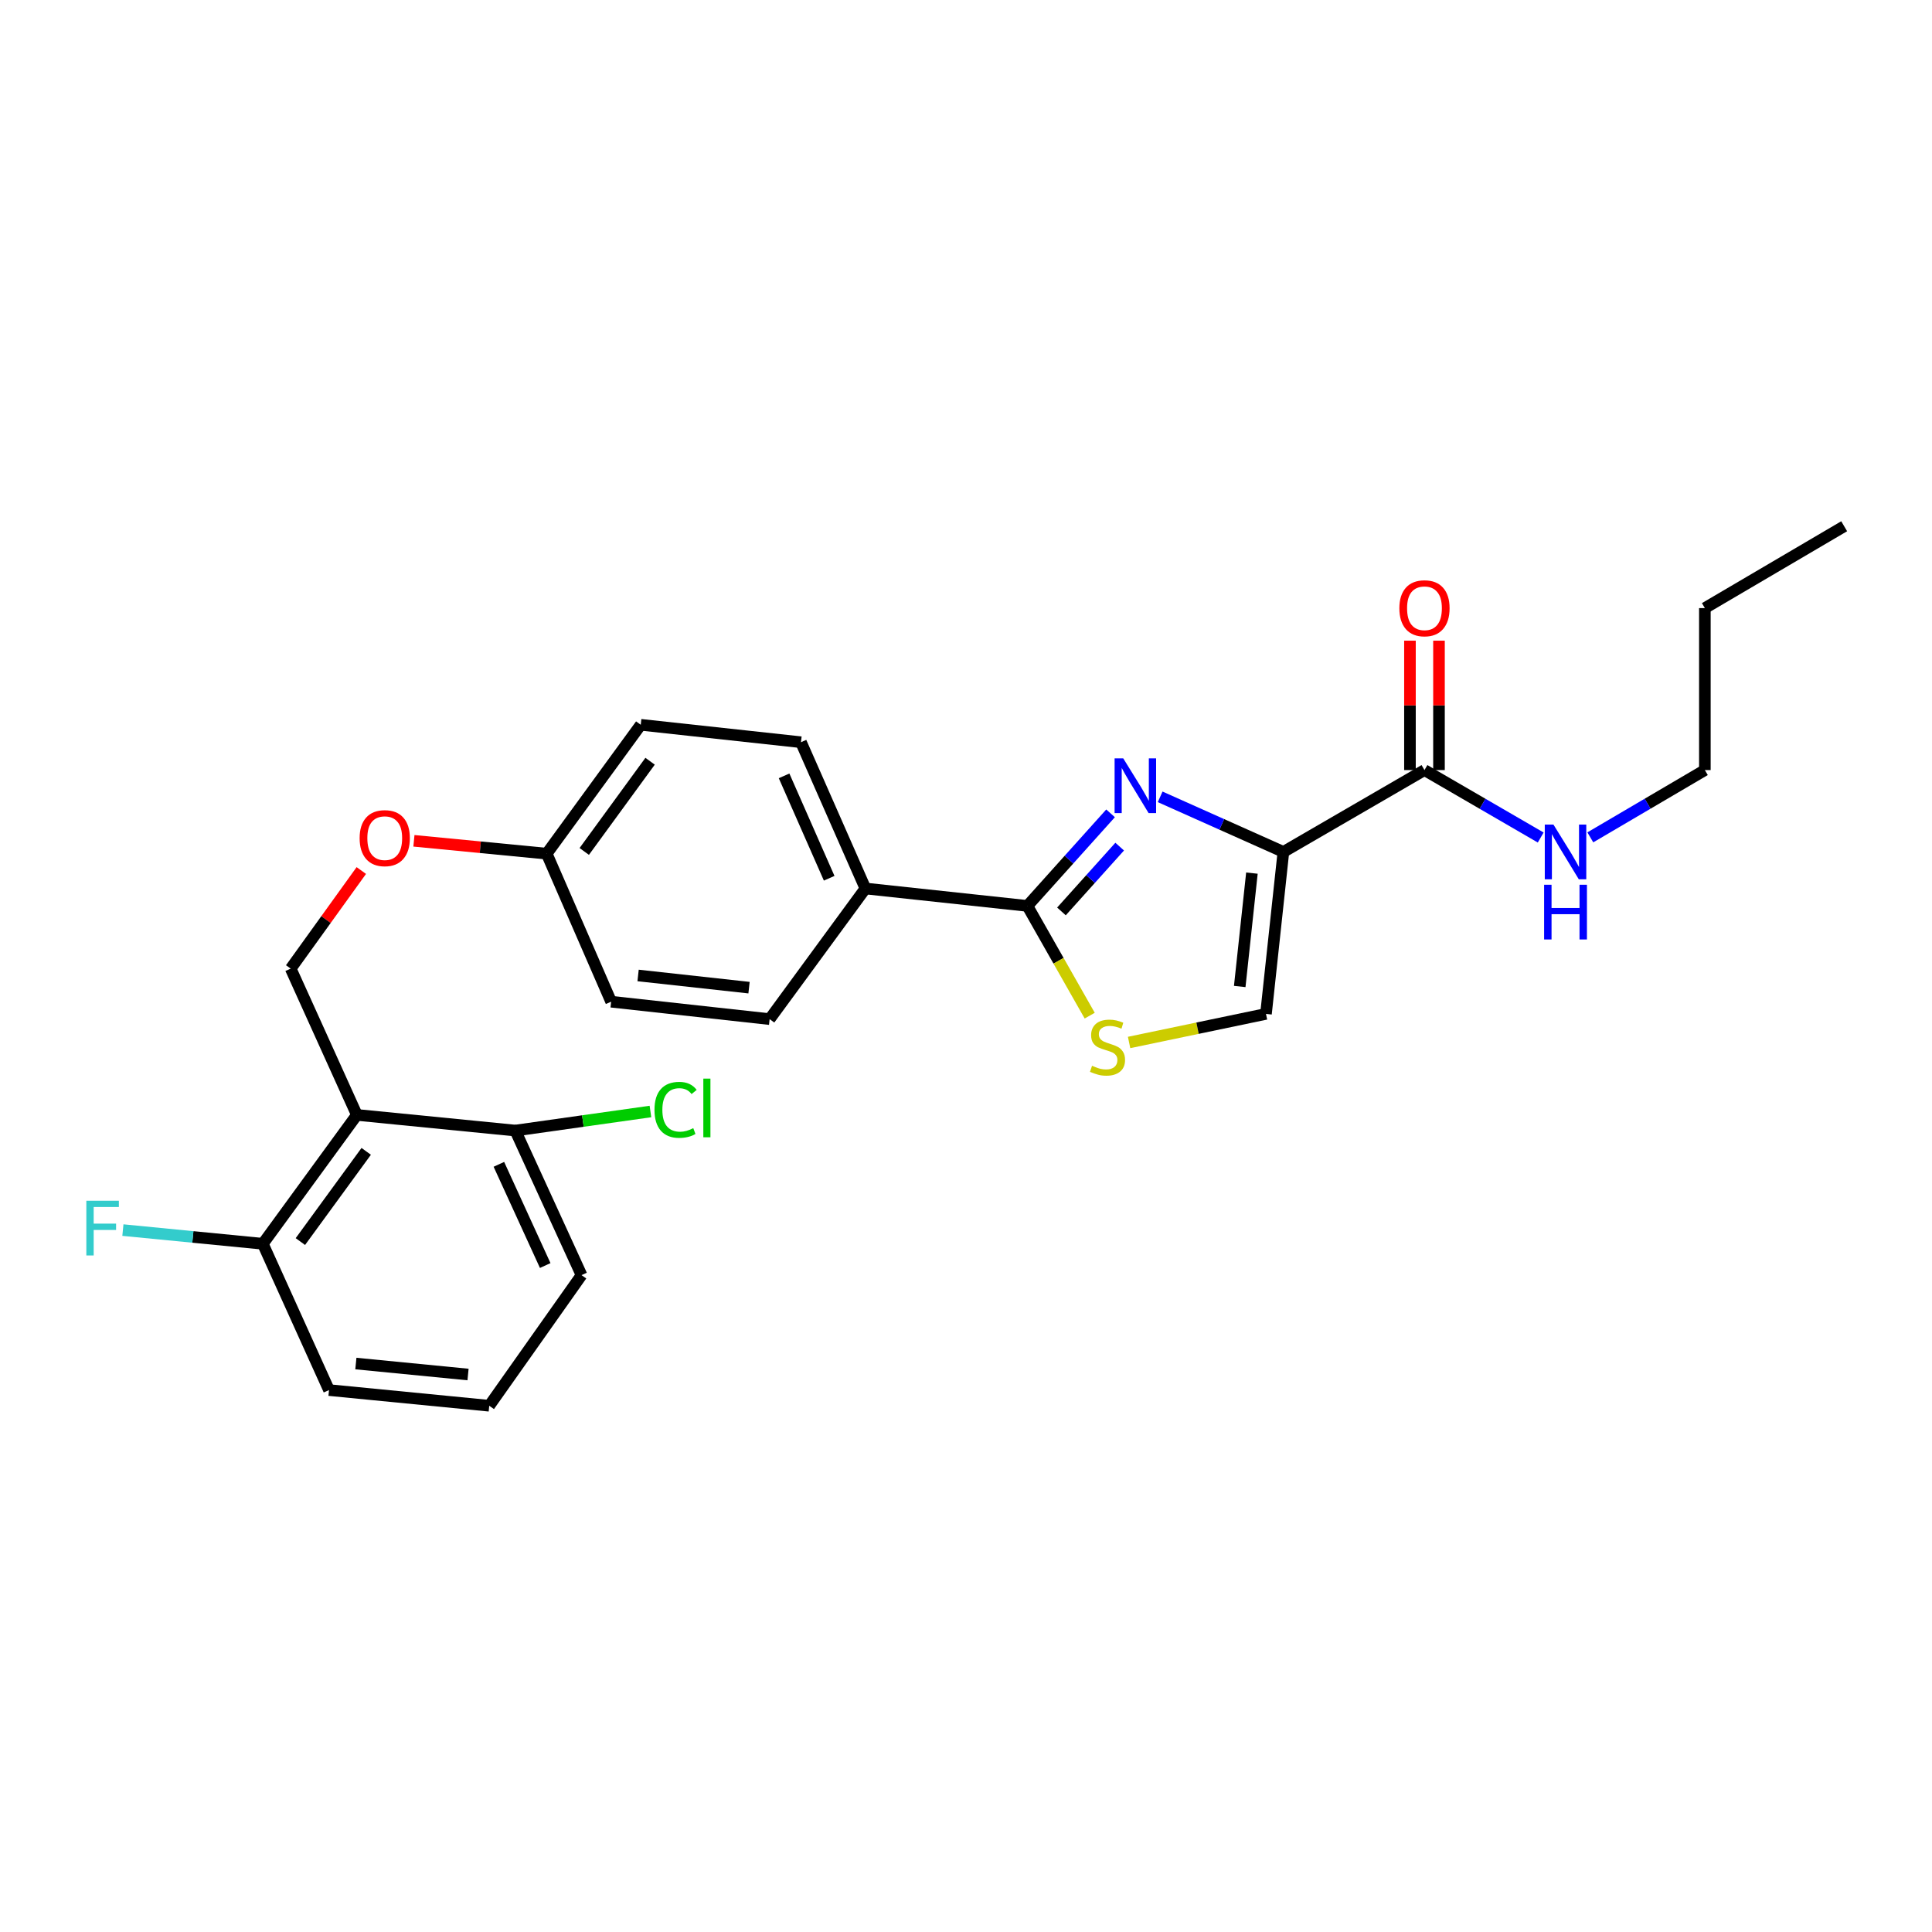 <?xml version='1.0' encoding='iso-8859-1'?>
<svg version='1.1' baseProfile='full'
              xmlns='http://www.w3.org/2000/svg'
                      xmlns:rdkit='http://www.rdkit.org/xml'
                      xmlns:xlink='http://www.w3.org/1999/xlink'
                  xml:space='preserve'
width='1000px' height='1000px' viewBox='0 0 1000 1000'>
<!-- END OF HEADER -->
<rect style='opacity:1.0;fill:#FFFFFF;stroke:none' width='1000' height='1000' x='0' y='0'> </rect>
<path class='bond-0' d='M 882.435,398.591 L 882.435,314.753' style='fill:none;fill-rule:evenodd;stroke:#000000;stroke-width:6px;stroke-linecap:butt;stroke-linejoin:miter;stroke-opacity:1' />
<path class='bond-1' d='M 882.435,398.591 L 852.791,416.003' style='fill:none;fill-rule:evenodd;stroke:#000000;stroke-width:6px;stroke-linecap:butt;stroke-linejoin:miter;stroke-opacity:1' />
<path class='bond-1' d='M 852.791,416.003 L 823.147,433.416' style='fill:none;fill-rule:evenodd;stroke:#0000FF;stroke-width:6px;stroke-linecap:butt;stroke-linejoin:miter;stroke-opacity:1' />
<path class='bond-2' d='M 737.304,398.591 L 767.385,416.044' style='fill:none;fill-rule:evenodd;stroke:#000000;stroke-width:6px;stroke-linecap:butt;stroke-linejoin:miter;stroke-opacity:1' />
<path class='bond-2' d='M 767.385,416.044 L 797.466,433.497' style='fill:none;fill-rule:evenodd;stroke:#0000FF;stroke-width:6px;stroke-linecap:butt;stroke-linejoin:miter;stroke-opacity:1' />
<path class='bond-3' d='M 744.816,398.591 L 744.816,365.1' style='fill:none;fill-rule:evenodd;stroke:#000000;stroke-width:6px;stroke-linecap:butt;stroke-linejoin:miter;stroke-opacity:1' />
<path class='bond-3' d='M 744.816,365.1 L 744.816,331.609' style='fill:none;fill-rule:evenodd;stroke:#FF0000;stroke-width:6px;stroke-linecap:butt;stroke-linejoin:miter;stroke-opacity:1' />
<path class='bond-3' d='M 729.791,398.591 L 729.791,365.1' style='fill:none;fill-rule:evenodd;stroke:#000000;stroke-width:6px;stroke-linecap:butt;stroke-linejoin:miter;stroke-opacity:1' />
<path class='bond-3' d='M 729.791,365.1 L 729.791,331.609' style='fill:none;fill-rule:evenodd;stroke:#FF0000;stroke-width:6px;stroke-linecap:butt;stroke-linejoin:miter;stroke-opacity:1' />
<path class='bond-4' d='M 737.304,398.591 L 664.283,440.953' style='fill:none;fill-rule:evenodd;stroke:#000000;stroke-width:6px;stroke-linecap:butt;stroke-linejoin:miter;stroke-opacity:1' />
<path class='bond-5' d='M 882.435,314.753 L 954.545,272.383' style='fill:none;fill-rule:evenodd;stroke:#000000;stroke-width:6px;stroke-linecap:butt;stroke-linejoin:miter;stroke-opacity:1' />
<path class='bond-6' d='M 531.773,468.899 L 547.902,497.299' style='fill:none;fill-rule:evenodd;stroke:#000000;stroke-width:6px;stroke-linecap:butt;stroke-linejoin:miter;stroke-opacity:1' />
<path class='bond-6' d='M 547.902,497.299 L 564.031,525.7' style='fill:none;fill-rule:evenodd;stroke:#CCCC00;stroke-width:6px;stroke-linecap:butt;stroke-linejoin:miter;stroke-opacity:1' />
<path class='bond-7' d='M 531.773,468.899 L 553.3,444.941' style='fill:none;fill-rule:evenodd;stroke:#000000;stroke-width:6px;stroke-linecap:butt;stroke-linejoin:miter;stroke-opacity:1' />
<path class='bond-7' d='M 553.3,444.941 L 574.827,420.984' style='fill:none;fill-rule:evenodd;stroke:#0000FF;stroke-width:6px;stroke-linecap:butt;stroke-linejoin:miter;stroke-opacity:1' />
<path class='bond-7' d='M 549.407,471.753 L 564.476,454.983' style='fill:none;fill-rule:evenodd;stroke:#000000;stroke-width:6px;stroke-linecap:butt;stroke-linejoin:miter;stroke-opacity:1' />
<path class='bond-7' d='M 564.476,454.983 L 579.545,438.213' style='fill:none;fill-rule:evenodd;stroke:#0000FF;stroke-width:6px;stroke-linecap:butt;stroke-linejoin:miter;stroke-opacity:1' />
<path class='bond-8' d='M 531.773,468.899 L 447.935,459.884' style='fill:none;fill-rule:evenodd;stroke:#000000;stroke-width:6px;stroke-linecap:butt;stroke-linejoin:miter;stroke-opacity:1' />
<path class='bond-9' d='M 584.416,539.586 L 619.842,532.188' style='fill:none;fill-rule:evenodd;stroke:#CCCC00;stroke-width:6px;stroke-linecap:butt;stroke-linejoin:miter;stroke-opacity:1' />
<path class='bond-9' d='M 619.842,532.188 L 655.268,524.791' style='fill:none;fill-rule:evenodd;stroke:#000000;stroke-width:6px;stroke-linecap:butt;stroke-linejoin:miter;stroke-opacity:1' />
<path class='bond-10' d='M 655.268,524.791 L 664.283,440.953' style='fill:none;fill-rule:evenodd;stroke:#000000;stroke-width:6px;stroke-linecap:butt;stroke-linejoin:miter;stroke-opacity:1' />
<path class='bond-10' d='M 641.682,510.609 L 647.992,451.922' style='fill:none;fill-rule:evenodd;stroke:#000000;stroke-width:6px;stroke-linecap:butt;stroke-linejoin:miter;stroke-opacity:1' />
<path class='bond-11' d='M 664.283,440.953 L 632.389,426.698' style='fill:none;fill-rule:evenodd;stroke:#000000;stroke-width:6px;stroke-linecap:butt;stroke-linejoin:miter;stroke-opacity:1' />
<path class='bond-11' d='M 632.389,426.698 L 600.495,412.443' style='fill:none;fill-rule:evenodd;stroke:#0000FF;stroke-width:6px;stroke-linecap:butt;stroke-linejoin:miter;stroke-opacity:1' />
<path class='bond-12' d='M 170.294,719.504 L 253.23,727.617' style='fill:none;fill-rule:evenodd;stroke:#000000;stroke-width:6px;stroke-linecap:butt;stroke-linejoin:miter;stroke-opacity:1' />
<path class='bond-12' d='M 184.197,705.767 L 242.253,711.447' style='fill:none;fill-rule:evenodd;stroke:#000000;stroke-width:6px;stroke-linecap:butt;stroke-linejoin:miter;stroke-opacity:1' />
<path class='bond-13' d='M 170.294,719.504 L 136.037,643.779' style='fill:none;fill-rule:evenodd;stroke:#000000;stroke-width:6px;stroke-linecap:butt;stroke-linejoin:miter;stroke-opacity:1' />
<path class='bond-14' d='M 214.247,435.203 L 248.609,438.528' style='fill:none;fill-rule:evenodd;stroke:#FF0000;stroke-width:6px;stroke-linecap:butt;stroke-linejoin:miter;stroke-opacity:1' />
<path class='bond-14' d='M 248.609,438.528 L 282.971,441.854' style='fill:none;fill-rule:evenodd;stroke:#000000;stroke-width:6px;stroke-linecap:butt;stroke-linejoin:miter;stroke-opacity:1' />
<path class='bond-15' d='M 187.014,450.584 L 168.738,475.968' style='fill:none;fill-rule:evenodd;stroke:#FF0000;stroke-width:6px;stroke-linecap:butt;stroke-linejoin:miter;stroke-opacity:1' />
<path class='bond-15' d='M 168.738,475.968 L 150.461,501.352' style='fill:none;fill-rule:evenodd;stroke:#000000;stroke-width:6px;stroke-linecap:butt;stroke-linejoin:miter;stroke-opacity:1' />
<path class='bond-16' d='M 253.23,727.617 L 301.001,660.006' style='fill:none;fill-rule:evenodd;stroke:#000000;stroke-width:6px;stroke-linecap:butt;stroke-linejoin:miter;stroke-opacity:1' />
<path class='bond-17' d='M 331.651,375.152 L 282.971,441.854' style='fill:none;fill-rule:evenodd;stroke:#000000;stroke-width:6px;stroke-linecap:butt;stroke-linejoin:miter;stroke-opacity:1' />
<path class='bond-17' d='M 336.486,394.015 L 302.409,440.706' style='fill:none;fill-rule:evenodd;stroke:#000000;stroke-width:6px;stroke-linecap:butt;stroke-linejoin:miter;stroke-opacity:1' />
<path class='bond-18' d='M 331.651,375.152 L 414.588,384.167' style='fill:none;fill-rule:evenodd;stroke:#000000;stroke-width:6px;stroke-linecap:butt;stroke-linejoin:miter;stroke-opacity:1' />
<path class='bond-19' d='M 282.971,441.854 L 316.326,518.48' style='fill:none;fill-rule:evenodd;stroke:#000000;stroke-width:6px;stroke-linecap:butt;stroke-linejoin:miter;stroke-opacity:1' />
<path class='bond-20' d='M 316.326,518.48 L 398.361,527.495' style='fill:none;fill-rule:evenodd;stroke:#000000;stroke-width:6px;stroke-linecap:butt;stroke-linejoin:miter;stroke-opacity:1' />
<path class='bond-20' d='M 330.273,504.898 L 387.697,511.208' style='fill:none;fill-rule:evenodd;stroke:#000000;stroke-width:6px;stroke-linecap:butt;stroke-linejoin:miter;stroke-opacity:1' />
<path class='bond-21' d='M 398.361,527.495 L 447.935,459.884' style='fill:none;fill-rule:evenodd;stroke:#000000;stroke-width:6px;stroke-linecap:butt;stroke-linejoin:miter;stroke-opacity:1' />
<path class='bond-22' d='M 447.935,459.884 L 414.588,384.167' style='fill:none;fill-rule:evenodd;stroke:#000000;stroke-width:6px;stroke-linecap:butt;stroke-linejoin:miter;stroke-opacity:1' />
<path class='bond-22' d='M 429.183,454.582 L 405.84,401.581' style='fill:none;fill-rule:evenodd;stroke:#000000;stroke-width:6px;stroke-linecap:butt;stroke-linejoin:miter;stroke-opacity:1' />
<path class='bond-23' d='M 301.001,660.006 L 266.744,585.182' style='fill:none;fill-rule:evenodd;stroke:#000000;stroke-width:6px;stroke-linecap:butt;stroke-linejoin:miter;stroke-opacity:1' />
<path class='bond-23' d='M 282.201,655.037 L 258.222,602.66' style='fill:none;fill-rule:evenodd;stroke:#000000;stroke-width:6px;stroke-linecap:butt;stroke-linejoin:miter;stroke-opacity:1' />
<path class='bond-24' d='M 266.744,585.182 L 184.717,577.077' style='fill:none;fill-rule:evenodd;stroke:#000000;stroke-width:6px;stroke-linecap:butt;stroke-linejoin:miter;stroke-opacity:1' />
<path class='bond-25' d='M 266.744,585.182 L 301.706,580.245' style='fill:none;fill-rule:evenodd;stroke:#000000;stroke-width:6px;stroke-linecap:butt;stroke-linejoin:miter;stroke-opacity:1' />
<path class='bond-25' d='M 301.706,580.245 L 336.667,575.309' style='fill:none;fill-rule:evenodd;stroke:#00CC00;stroke-width:6px;stroke-linecap:butt;stroke-linejoin:miter;stroke-opacity:1' />
<path class='bond-26' d='M 184.717,577.077 L 136.037,643.779' style='fill:none;fill-rule:evenodd;stroke:#000000;stroke-width:6px;stroke-linecap:butt;stroke-linejoin:miter;stroke-opacity:1' />
<path class='bond-26' d='M 189.552,595.94 L 155.475,642.631' style='fill:none;fill-rule:evenodd;stroke:#000000;stroke-width:6px;stroke-linecap:butt;stroke-linejoin:miter;stroke-opacity:1' />
<path class='bond-27' d='M 184.717,577.077 L 150.461,501.352' style='fill:none;fill-rule:evenodd;stroke:#000000;stroke-width:6px;stroke-linecap:butt;stroke-linejoin:miter;stroke-opacity:1' />
<path class='bond-28' d='M 136.037,643.779 L 99.824,640.236' style='fill:none;fill-rule:evenodd;stroke:#000000;stroke-width:6px;stroke-linecap:butt;stroke-linejoin:miter;stroke-opacity:1' />
<path class='bond-28' d='M 99.824,640.236 L 63.612,636.693' style='fill:none;fill-rule:evenodd;stroke:#33CCCC;stroke-width:6px;stroke-linecap:butt;stroke-linejoin:miter;stroke-opacity:1' />
<path  class='atom-2' d='M 804.056 426.793
L 813.336 441.793
Q 814.256 443.273, 815.736 445.953
Q 817.216 448.633, 817.296 448.793
L 817.296 426.793
L 821.056 426.793
L 821.056 455.113
L 817.176 455.113
L 807.216 438.713
Q 806.056 436.793, 804.816 434.593
Q 803.616 432.393, 803.256 431.713
L 803.256 455.113
L 799.576 455.113
L 799.576 426.793
L 804.056 426.793
' fill='#0000FF'/>
<path  class='atom-2' d='M 799.236 457.945
L 803.076 457.945
L 803.076 469.985
L 817.556 469.985
L 817.556 457.945
L 821.396 457.945
L 821.396 486.265
L 817.556 486.265
L 817.556 473.185
L 803.076 473.185
L 803.076 486.265
L 799.236 486.265
L 799.236 457.945
' fill='#0000FF'/>
<path  class='atom-3' d='M 724.304 314.833
Q 724.304 308.033, 727.664 304.233
Q 731.024 300.433, 737.304 300.433
Q 743.584 300.433, 746.944 304.233
Q 750.304 308.033, 750.304 314.833
Q 750.304 321.713, 746.904 325.633
Q 743.504 329.513, 737.304 329.513
Q 731.064 329.513, 727.664 325.633
Q 724.304 321.753, 724.304 314.833
M 737.304 326.313
Q 741.624 326.313, 743.944 323.433
Q 746.304 320.513, 746.304 314.833
Q 746.304 309.273, 743.944 306.473
Q 741.624 303.633, 737.304 303.633
Q 732.984 303.633, 730.624 306.433
Q 728.304 309.233, 728.304 314.833
Q 728.304 320.553, 730.624 323.433
Q 732.984 326.313, 737.304 326.313
' fill='#FF0000'/>
<path  class='atom-6' d='M 565.242 551.639
Q 565.562 551.759, 566.882 552.319
Q 568.202 552.879, 569.642 553.239
Q 571.122 553.559, 572.562 553.559
Q 575.242 553.559, 576.802 552.279
Q 578.362 550.959, 578.362 548.679
Q 578.362 547.119, 577.562 546.159
Q 576.802 545.199, 575.602 544.679
Q 574.402 544.159, 572.402 543.559
Q 569.882 542.799, 568.362 542.079
Q 566.882 541.359, 565.802 539.839
Q 564.762 538.319, 564.762 535.759
Q 564.762 532.199, 567.162 529.999
Q 569.602 527.799, 574.402 527.799
Q 577.682 527.799, 581.402 529.359
L 580.482 532.439
Q 577.082 531.039, 574.522 531.039
Q 571.762 531.039, 570.242 532.199
Q 568.722 533.319, 568.762 535.279
Q 568.762 536.799, 569.522 537.719
Q 570.322 538.639, 571.442 539.159
Q 572.602 539.679, 574.522 540.279
Q 577.082 541.079, 578.602 541.879
Q 580.122 542.679, 581.202 544.319
Q 582.322 545.919, 582.322 548.679
Q 582.322 552.599, 579.682 554.719
Q 577.082 556.799, 572.722 556.799
Q 570.202 556.799, 568.282 556.239
Q 566.402 555.719, 564.162 554.799
L 565.242 551.639
' fill='#CCCC00'/>
<path  class='atom-9' d='M 581.397 392.544
L 590.677 407.544
Q 591.597 409.024, 593.077 411.704
Q 594.557 414.384, 594.637 414.544
L 594.637 392.544
L 598.397 392.544
L 598.397 420.864
L 594.517 420.864
L 584.557 404.464
Q 583.397 402.544, 582.157 400.344
Q 580.957 398.144, 580.597 397.464
L 580.597 420.864
L 576.917 420.864
L 576.917 392.544
L 581.397 392.544
' fill='#0000FF'/>
<path  class='atom-11' d='M 186.141 433.821
Q 186.141 427.021, 189.501 423.221
Q 192.861 419.421, 199.141 419.421
Q 205.421 419.421, 208.781 423.221
Q 212.141 427.021, 212.141 433.821
Q 212.141 440.701, 208.741 444.621
Q 205.341 448.501, 199.141 448.501
Q 192.901 448.501, 189.501 444.621
Q 186.141 440.741, 186.141 433.821
M 199.141 445.301
Q 203.461 445.301, 205.781 442.421
Q 208.141 439.501, 208.141 433.821
Q 208.141 428.261, 205.781 425.461
Q 203.461 422.621, 199.141 422.621
Q 194.821 422.621, 192.461 425.421
Q 190.141 428.221, 190.141 433.821
Q 190.141 439.541, 192.461 442.421
Q 194.821 445.301, 199.141 445.301
' fill='#FF0000'/>
<path  class='atom-24' d='M 44.689 621.505
L 61.529 621.505
L 61.529 624.745
L 48.489 624.745
L 48.489 633.345
L 60.089 633.345
L 60.089 636.625
L 48.489 636.625
L 48.489 649.825
L 44.689 649.825
L 44.689 621.505
' fill='#33CCCC'/>
<path  class='atom-25' d='M 338.761 574.451
Q 338.761 567.411, 342.041 563.731
Q 345.361 560.011, 351.641 560.011
Q 357.481 560.011, 360.601 564.131
L 357.961 566.291
Q 355.681 563.291, 351.641 563.291
Q 347.361 563.291, 345.081 566.171
Q 342.841 569.011, 342.841 574.451
Q 342.841 580.051, 345.161 582.931
Q 347.521 585.811, 352.081 585.811
Q 355.201 585.811, 358.841 583.931
L 359.961 586.931
Q 358.481 587.891, 356.241 588.451
Q 354.001 589.011, 351.521 589.011
Q 345.361 589.011, 342.041 585.251
Q 338.761 581.491, 338.761 574.451
' fill='#00CC00'/>
<path  class='atom-25' d='M 364.041 558.291
L 367.721 558.291
L 367.721 588.651
L 364.041 588.651
L 364.041 558.291
' fill='#00CC00'/>
</svg>
